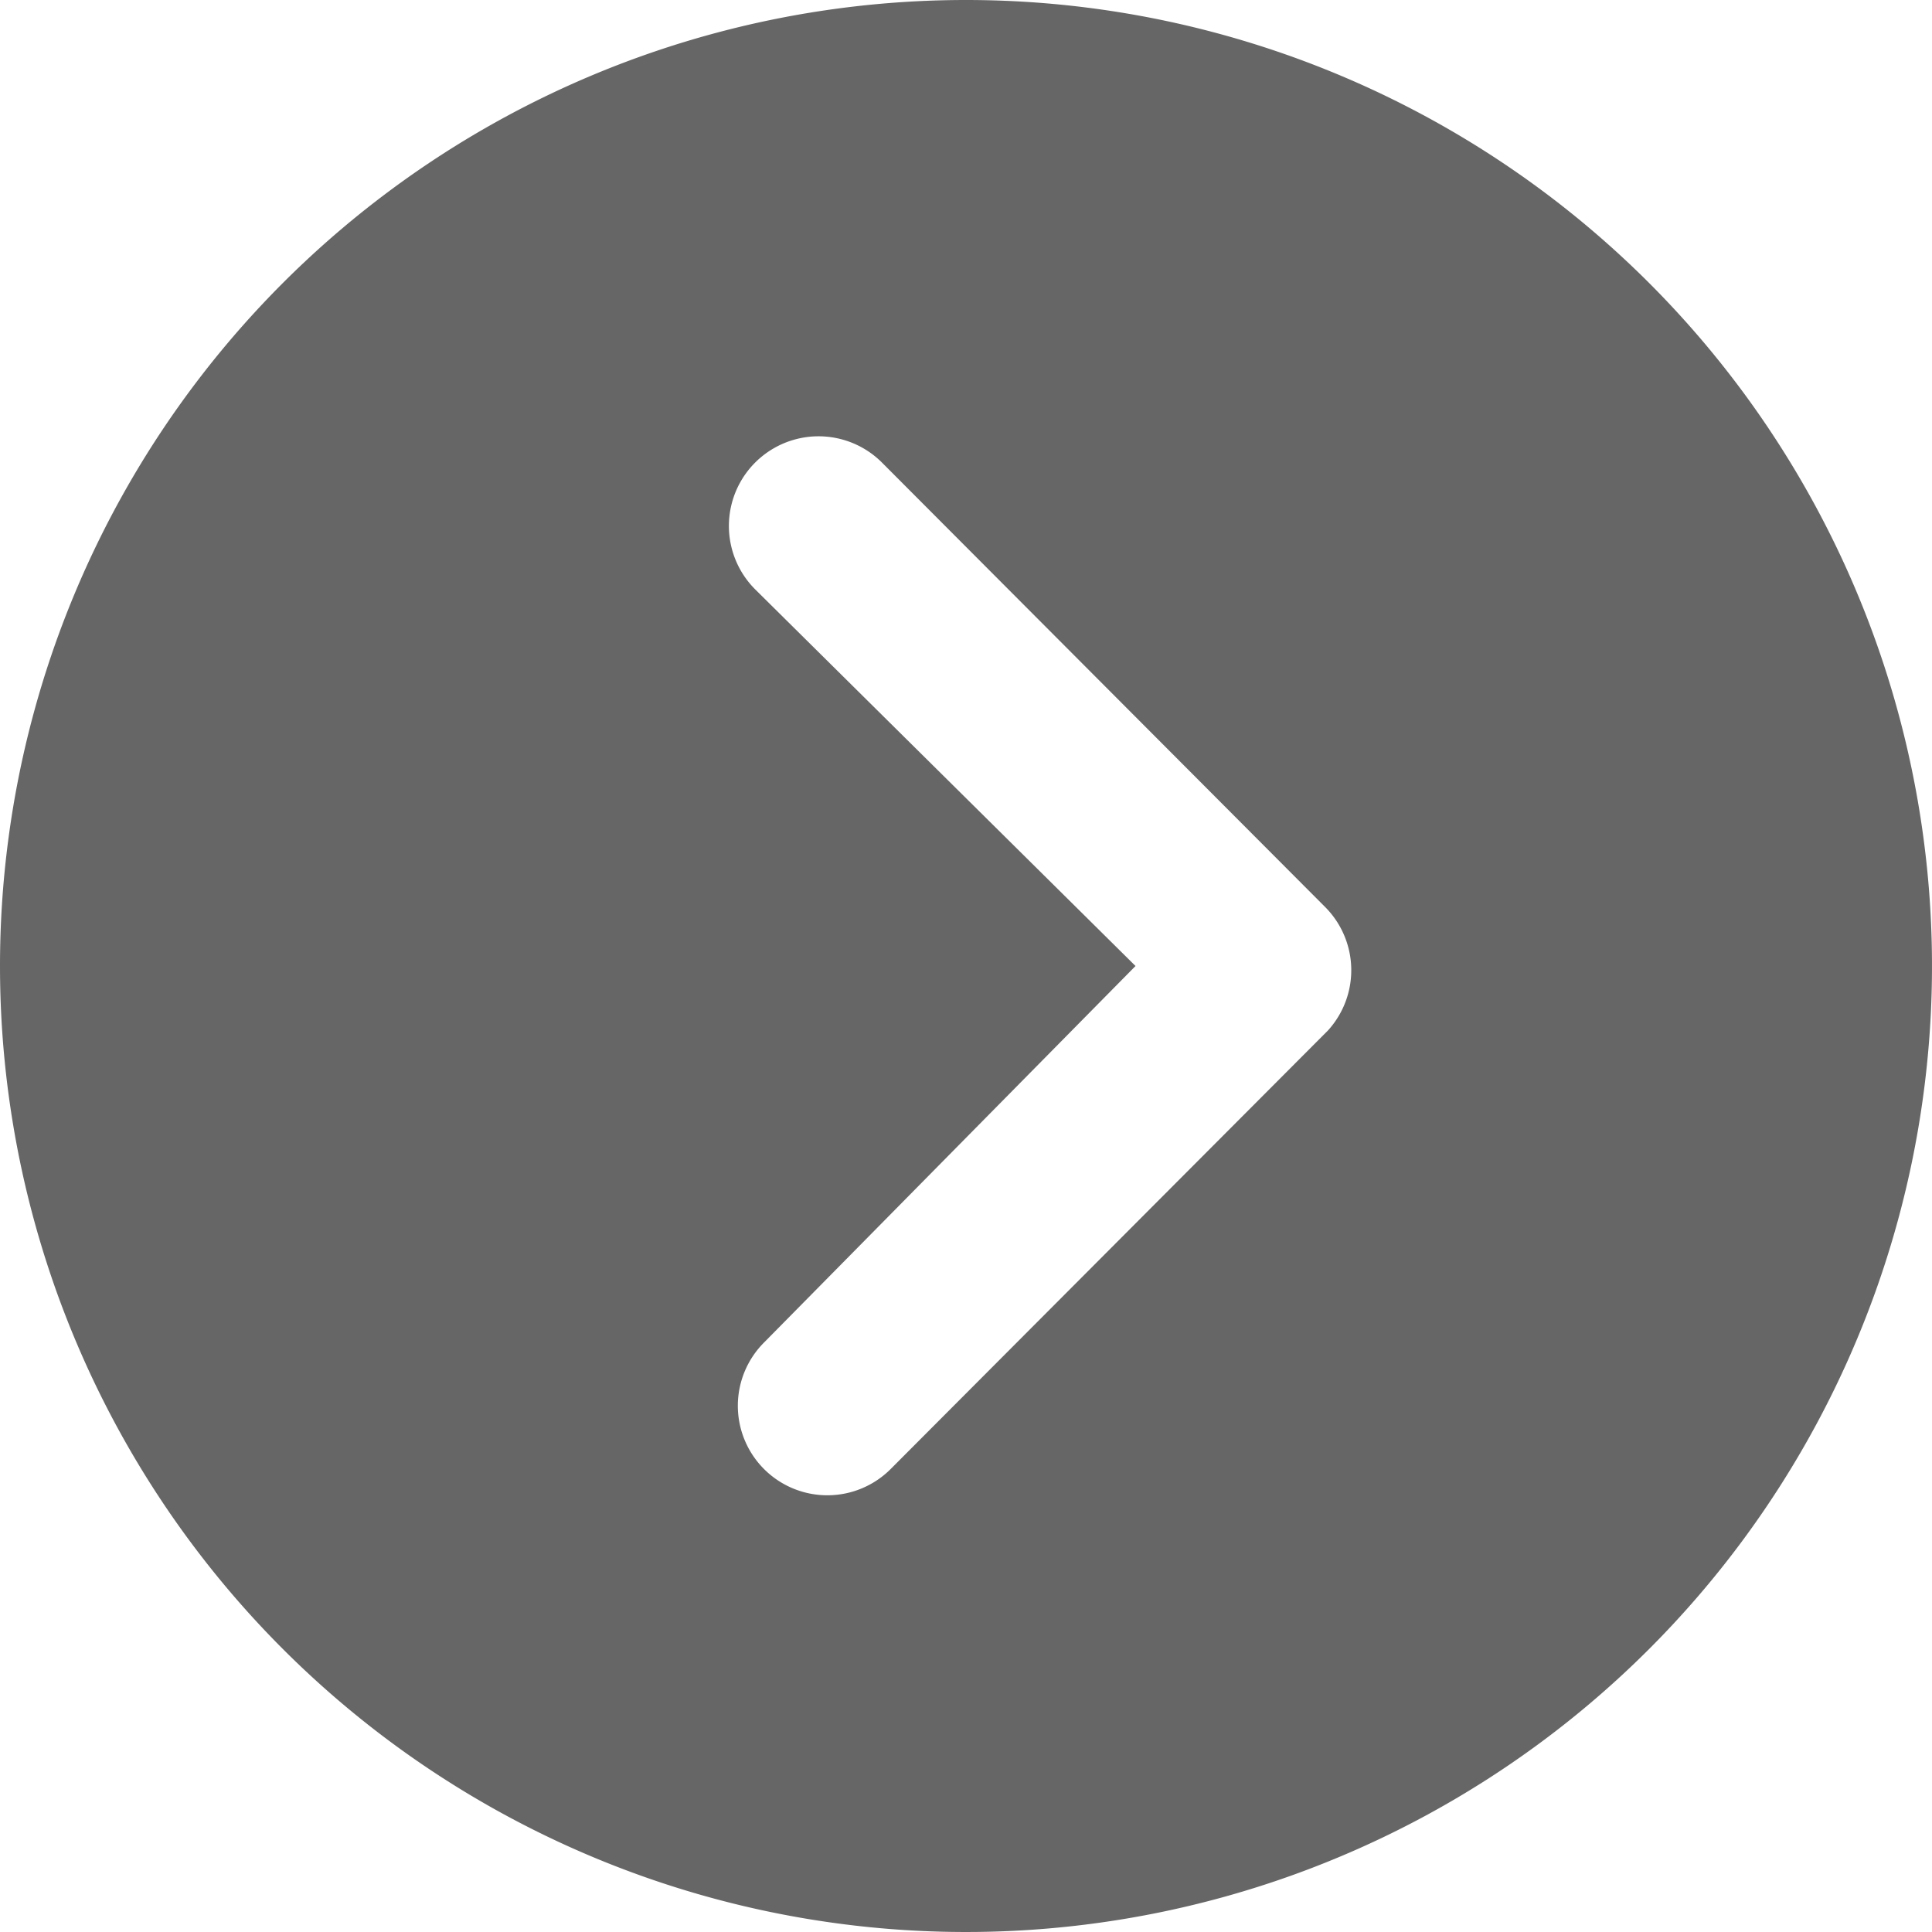 <svg xmlns="http://www.w3.org/2000/svg" width="62" height="62" viewBox="0 0 62 62">
  <path id="Icon_ionic-ios-arrow-dropright-circle" data-name="Icon ionic-ios-arrow-dropright-circle" d="M3.375,34.375a31,31,0,1,0,31-31A31,31,0,0,0,3.375,34.375Zm36.44,0L27.609,22.288a2.877,2.877,0,1,1,4.069-4.069L45.9,32.482a2.873,2.873,0,0,1,.089,3.964L31.975,50.5a2.872,2.872,0,1,1-4.069-4.054Z" transform="translate(-3.375 -3.375)" opacity="0.6"/>
</svg>
